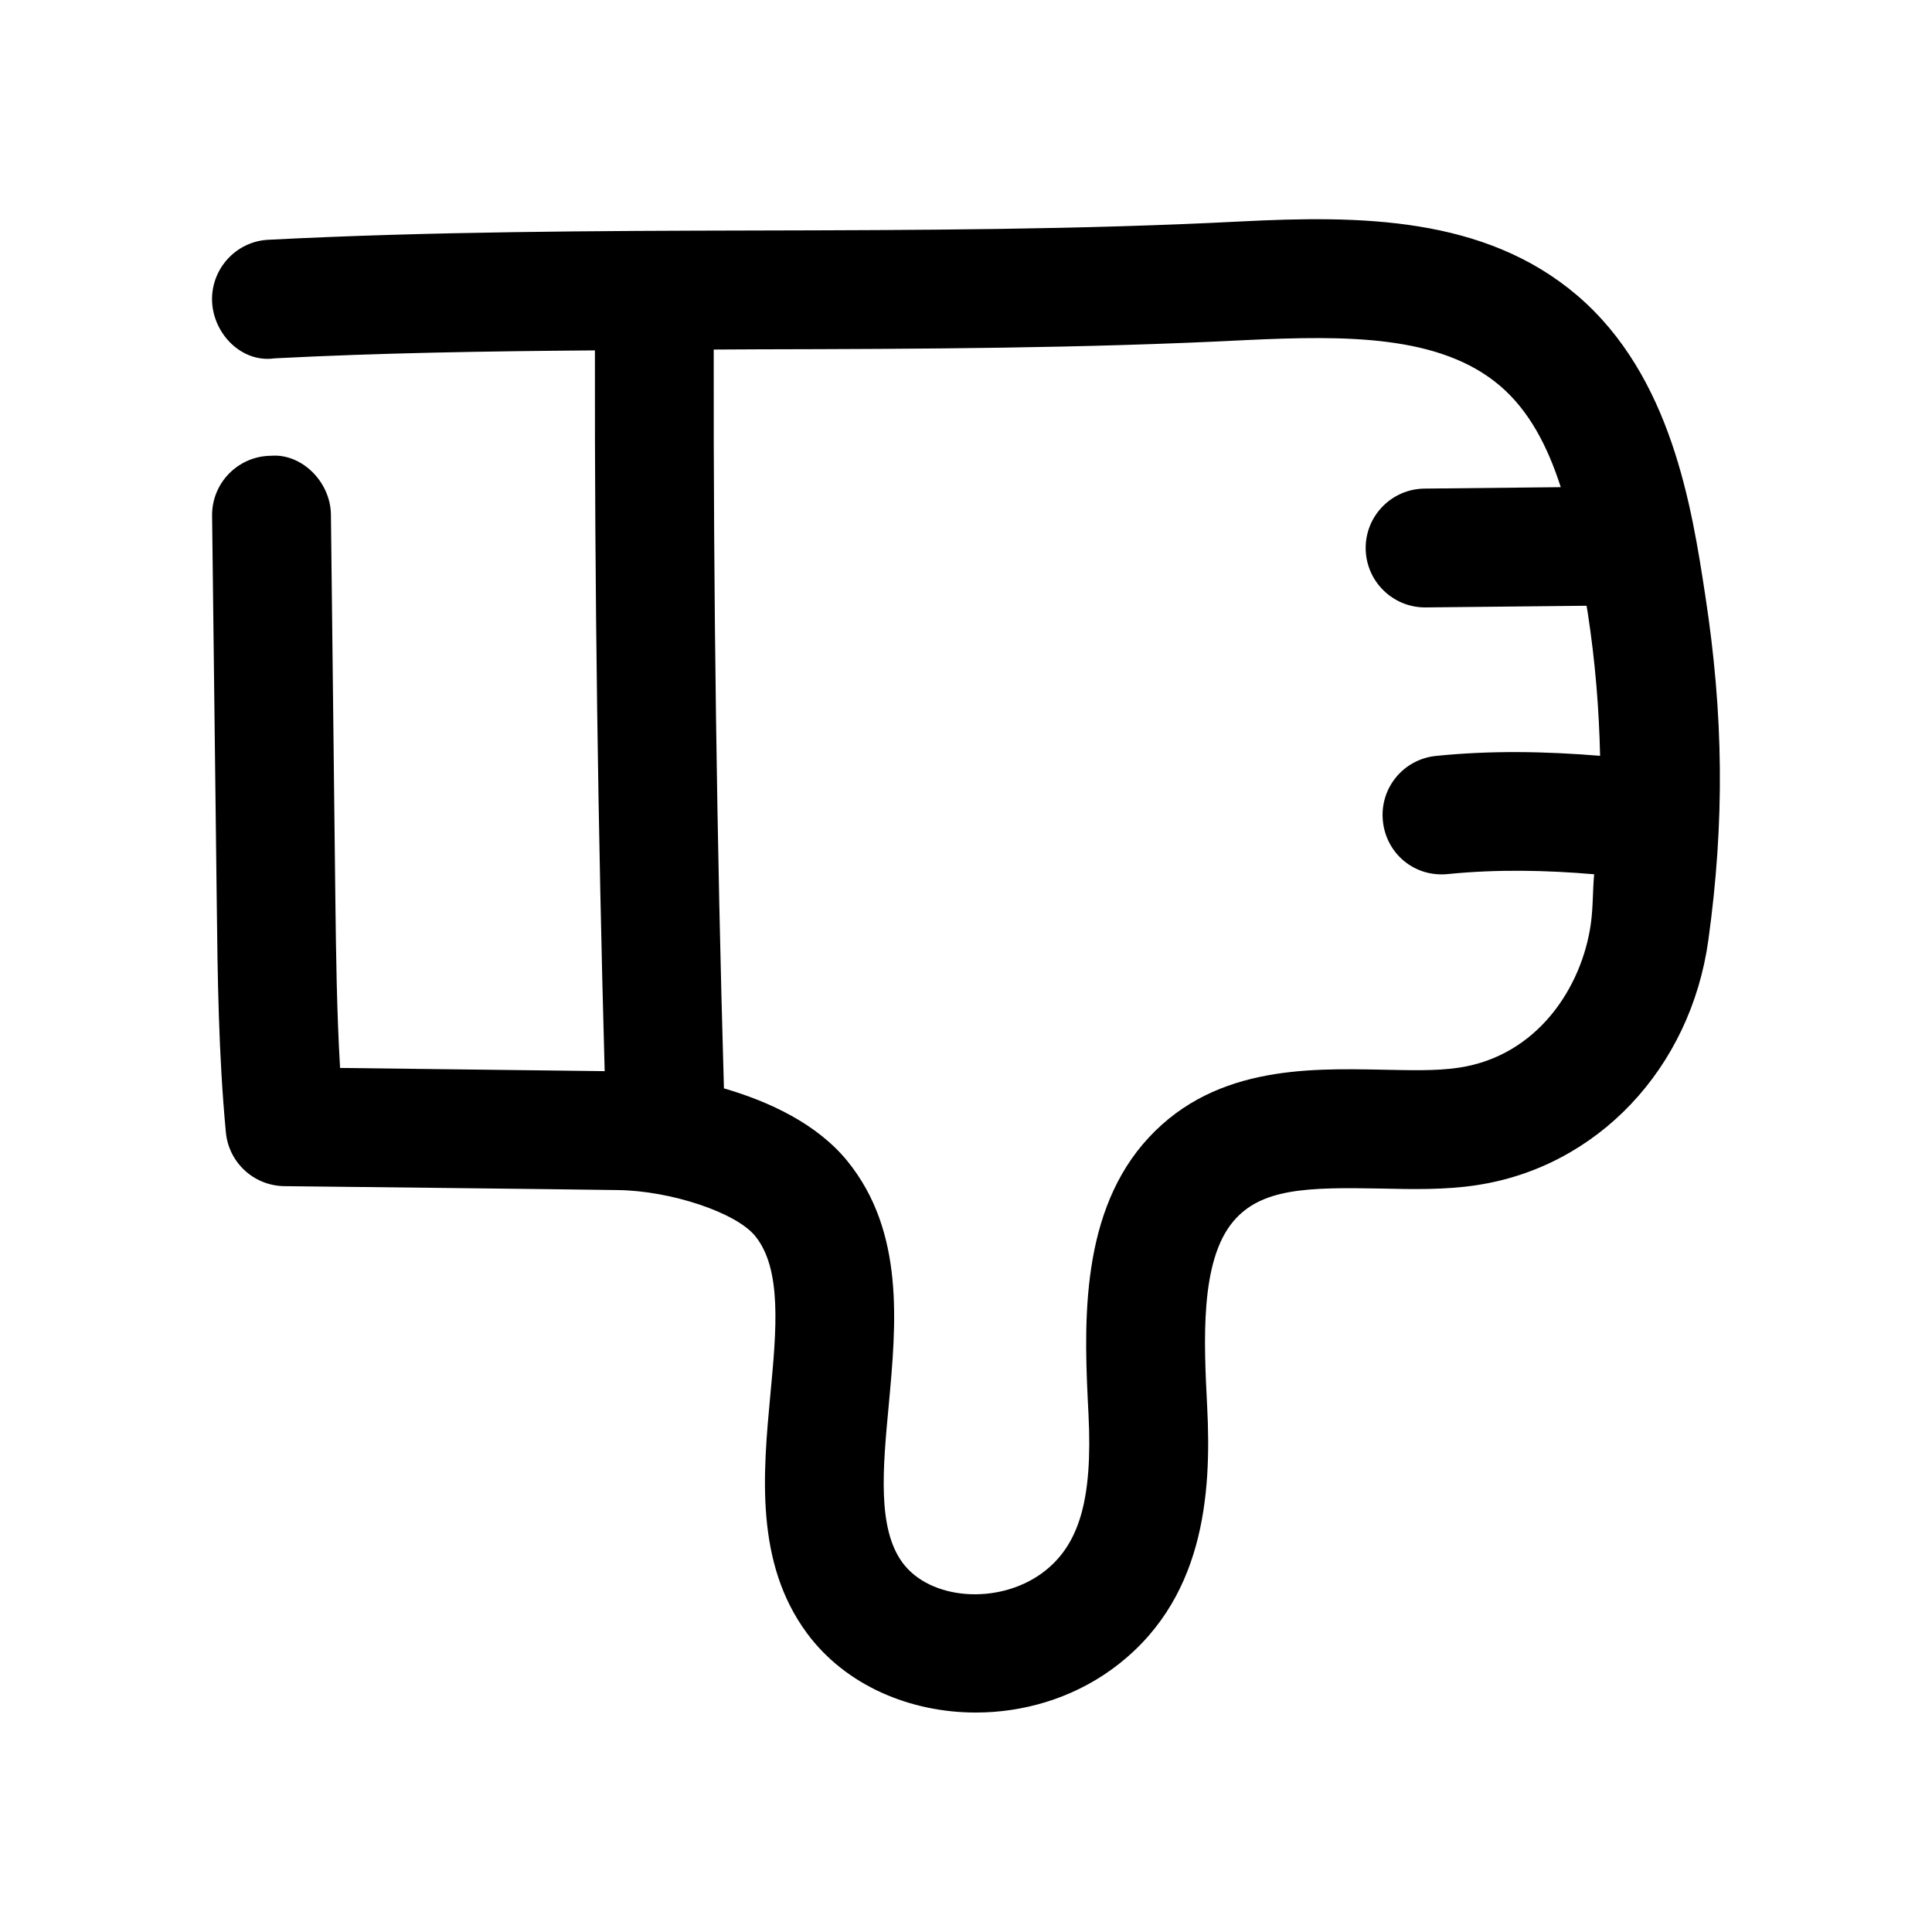 <?xml version="1.0" encoding="UTF-8"?>
<!-- Uploaded to: SVG Repo, www.svgrepo.com, Generator: SVG Repo Mixer Tools -->
<svg fill="#000000" width="800px" height="800px" version="1.1" viewBox="144 144 512 512" xmlns="http://www.w3.org/2000/svg">
 <path d="m596.73 393.13c4.344-31.395 4.062-59.672-0.852-91.566-3.527-23.02-8.879-57.875-33.883-79.254-24.656-21.035-57.656-21.223-89.27-19.617-42.125 2.172-85.801 2.297-128.02 2.391-42.605 0.098-86.656 0.254-129.57 2.457-8.66 0.41-15.336 7.84-14.926 16.5 0.473 8.691 7.996 16.152 16.531 14.926 27.961-1.449 56.488-1.891 84.922-2.109-0.094 63.07 0.82 127.15 2.582 191.01-14.23-0.191-49.875-0.602-70.121-0.852-0.883-14.957-1.07-30.195-1.258-45.375l-1.168-101.3c-0.125-8.691-7.777-16.246-15.934-15.555-8.691 0.094-15.68 7.242-15.555 15.934l1.227 101.83c0.223 20.121 0.473 40.871 2.426 61.527 0.754 8.031 7.43 14.168 15.492 14.266 0 0 74.375 0.82 88.449 1.039 13.98 0.188 31.301 5.953 36.336 12.188 7.117 8.754 5.637 24.844 4.031 41.879-1.953 20.906-4.156 44.648 9.699 63.387 10.172 13.762 27.207 21.004 44.746 21.004 12.5 0 25.223-3.684 35.863-11.336 24.781-17.887 26.609-46.539 25.441-69.684-0.883-17.223-1.984-38.637 6.957-49.184 7.367-8.723 19.617-9.035 38.98-8.66 8.438 0.188 17.098 0.379 25.379-0.883 32.059-4.789 56.777-30.895 61.5-64.965zm-66.156 33.82c-6.141 0.914-13.004 0.66-20.059 0.535-20.438-0.41-46.066-0.977-63.699 19.805-16.973 20.09-15.461 49.562-14.359 71.383 1.164 22.828-2.457 35.078-12.438 42.32-11.684 8.406-29.566 6.992-36.84-2.867-6.707-9.098-5.227-24.969-3.652-41.75 1.984-21.539 4.281-45.91-10.957-64.676-8-9.824-20.531-15.715-32.719-19.273-1.891-65.402-2.801-131.15-2.707-195.79 3.875 0 7.809-0.062 11.652-0.062 42.602-0.094 86.656-0.25 129.54-2.453 26.355-1.227 51.324-1.418 67.227 12.156 7.684 6.582 12.562 15.965 16.059 26.828l-36.117 0.379c-8.691 0.094-15.68 7.211-15.586 15.902 0.094 8.629 7.117 15.586 15.742 15.586h0.156l42.637-0.441c0.094 0.629 0.219 1.227 0.316 1.859 2.047 13.352 2.992 25.664 3.273 37.91-14.484-1.195-29.062-1.449-43.516 0.031-8.66 0.883-14.957 8.598-14.043 17.285 0.883 8.598 8.375 14.957 17.285 14.012 12.879-1.289 25.852-1.039 38.699 0.062-0.41 4.41-0.25 8.566-0.883 13.16-2.359 16.719-14.074 34.984-35.016 38.102z"/>
</svg>